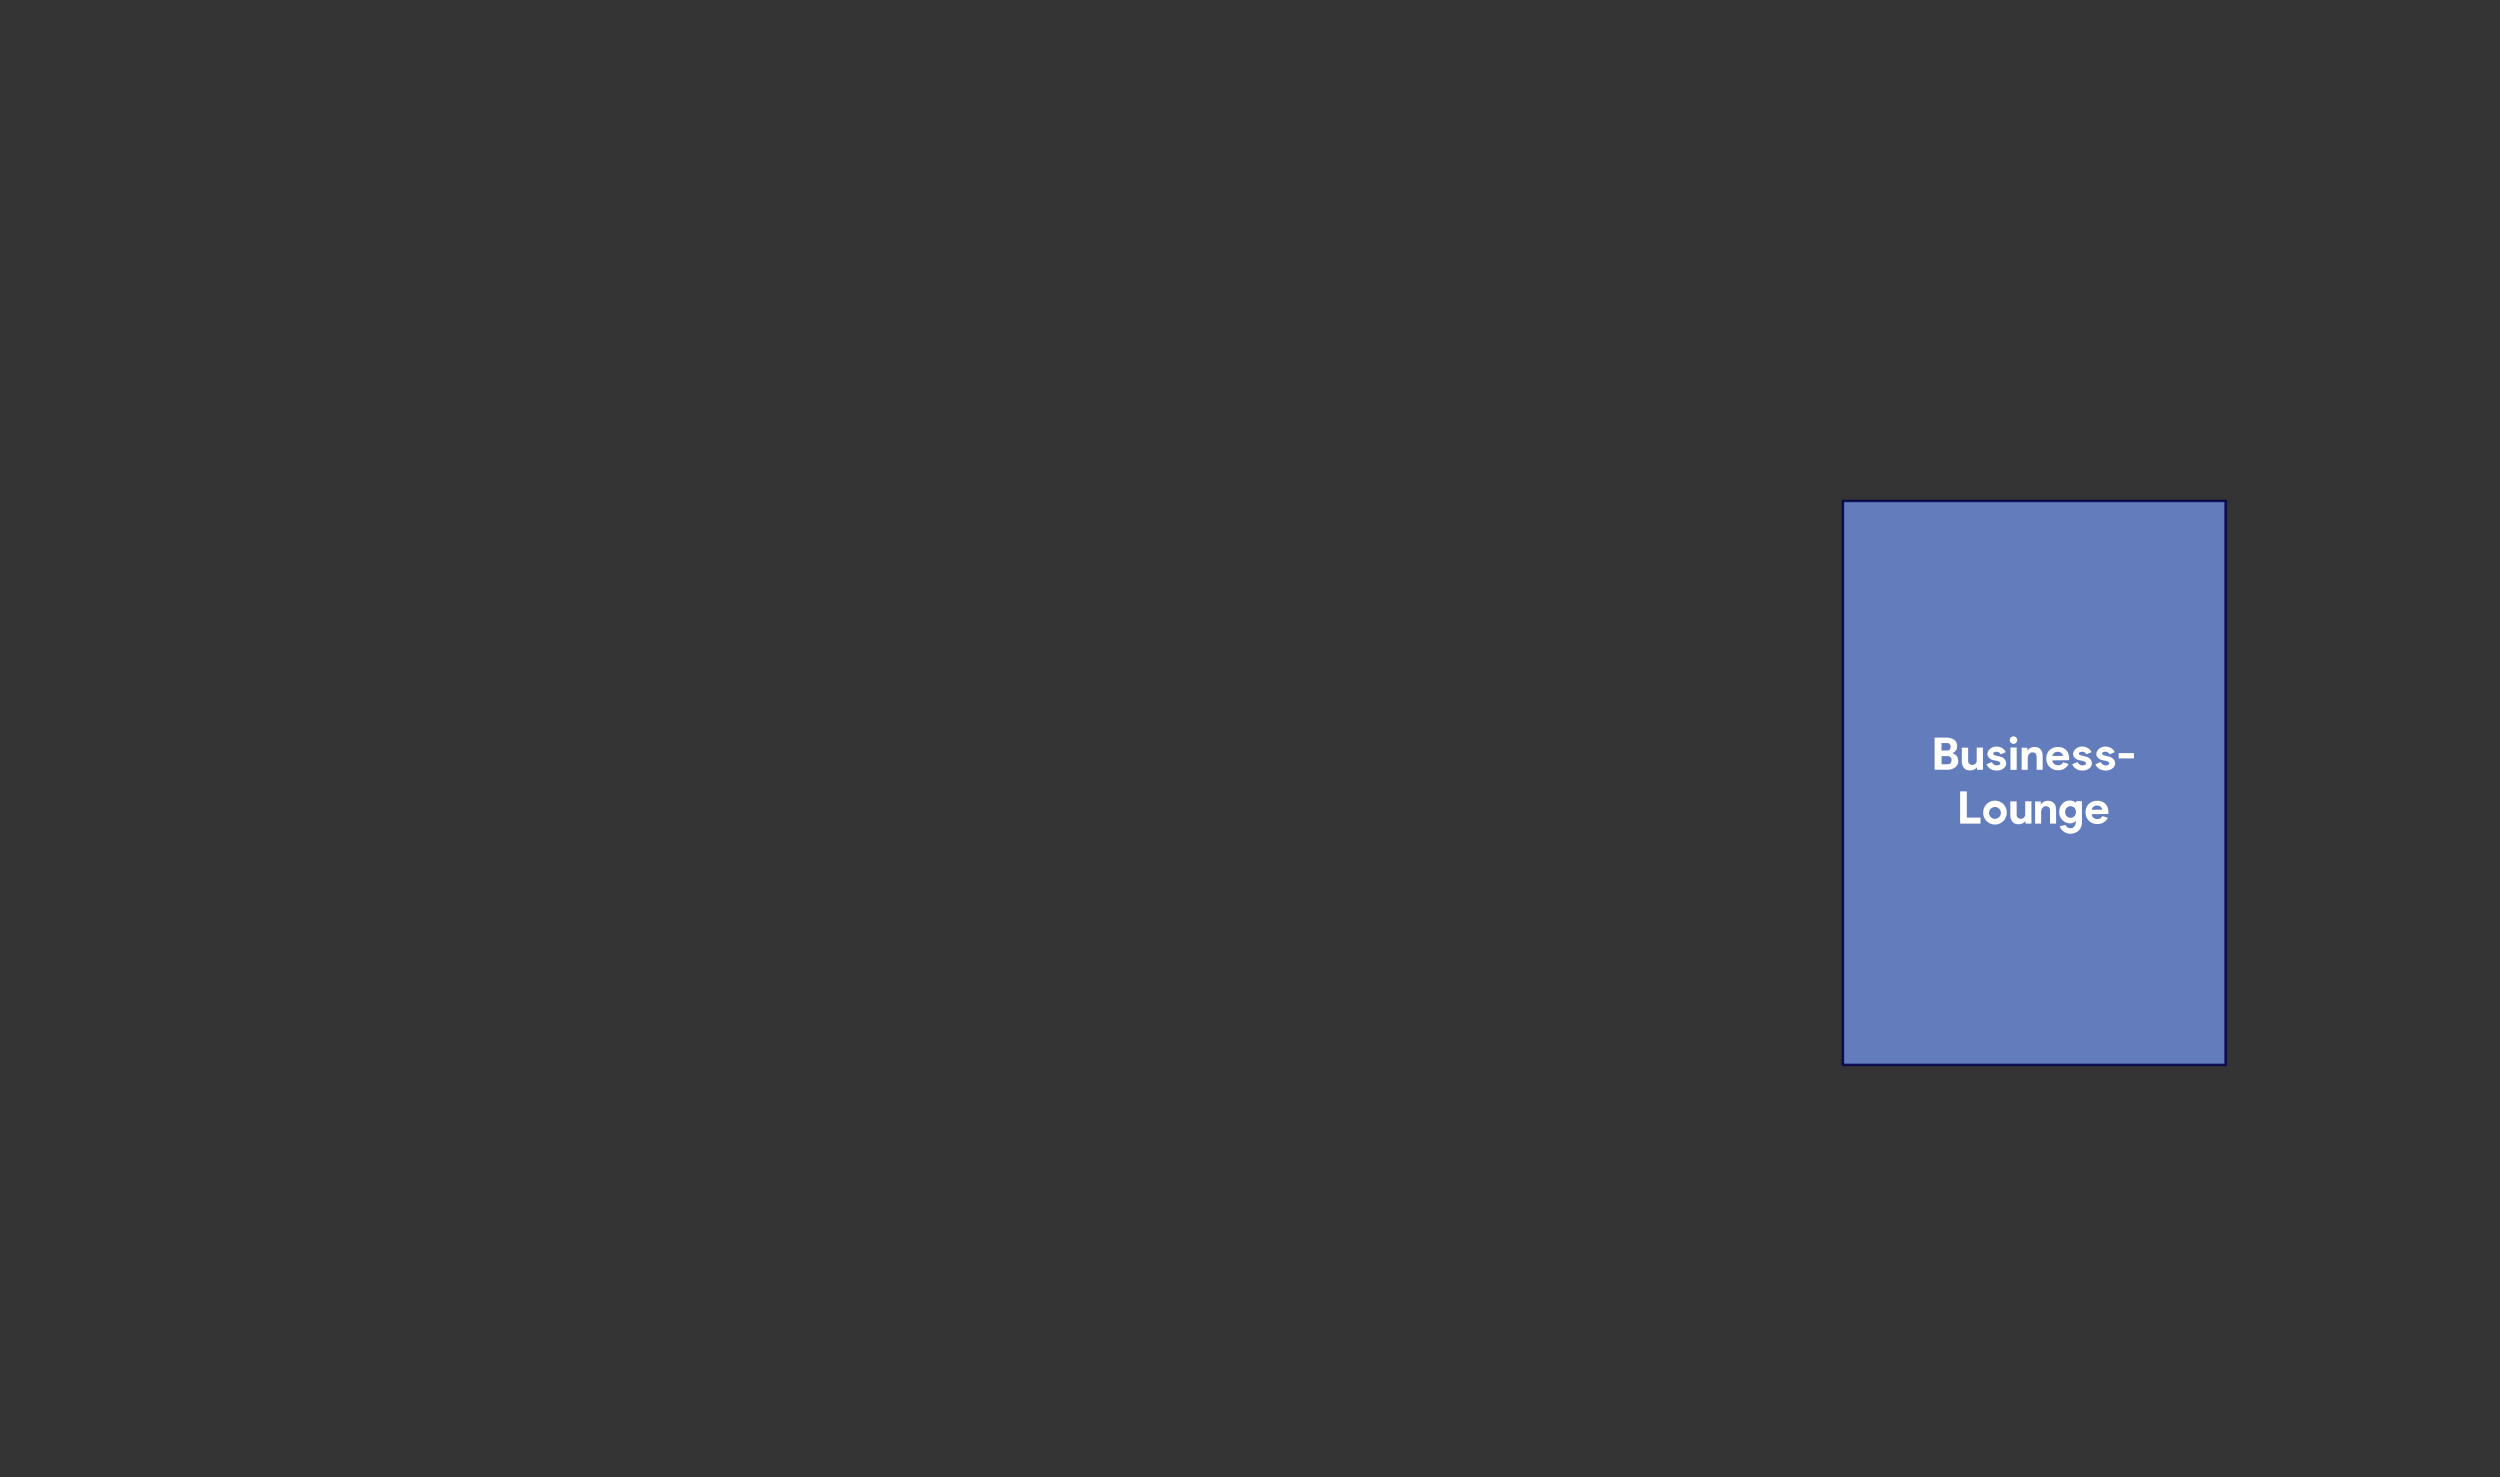 <svg id="VIP-Lounge" xmlns="http://www.w3.org/2000/svg" viewBox="0 0 2007.87 1186.43"><rect x="0" y="0" width="2007.87" height="1186.43" fill="#333333" stroke="none"/><defs><style>.cls-1{fill:#6b88d3;stroke:#00004c;stroke-linejoin:round;stroke-width:2px;opacity:0.85;}.cls-2{fill:#fff;}</style></defs><rect class="cls-1" x="1480.17" y="402.34" width="307.31" height="452.94"/><path class="cls-2" d="M1563.39,592.42c4.25,0,8.5,2.05,8.5,6.62,0,3.93-2.27,5-3.85,5.8,1.54.79,4.71,1.58,4.71,6.69,0,4.5-4.75,6.7-8.53,6.7h-10.44l0-25.81Zm.83,10.33c1.23,0,2.38-.79,2.38-3.06a2.69,2.69,0,0,0-2.85-2.91h-4.46l0,6.08C1561,602.82,1563,602.75,1564.22,602.75Zm.51,11c1.8,0,2.62-1.69,2.62-3.35a2.85,2.85,0,0,0-3.13-3.13l-4.82,0v6.51C1561.16,613.84,1563,613.8,1564.73,613.8Z"/><path class="cls-2" d="M1582.11,618.77c-5.9,0-6.48-5.69-6.48-7.27v-11h5.08V611a3.14,3.14,0,0,0,3.2,3.35,3.42,3.42,0,0,0,3.67-3.13V600.41h5v17.86h-4.71l-.18-2.2C1587.33,617.11,1585.32,618.77,1582.11,618.77Z"/><path class="cls-2" d="M1603.46,603.76c-1.22,0-2.63.5-2.63,1.44,0,1.33,1.62,1.51,5.37,2.41s5.07,3.28,5.07,5.65-2.45,5.58-7.67,5.58c-4.78,0-7.19-2.77-8.09-5l4.24-1.83a4.34,4.34,0,0,0,3,2.62c1.44.33,3.64-.11,3.78-1.44.22-2.08-4.32-2.23-6.16-2.8-2.19-.69-4.17-2.6-4.17-4.68,0-2.67,2.34-5.58,6.44-6.09,2.74-.32,7,1.08,8.28,4.5l-4.1,1.69A3.74,3.74,0,0,0,1603.46,603.76Z"/><path class="cls-2" d="M1614.15,594.51a3,3,0,1,1,3,2.91A2.93,2.93,0,0,1,1614.15,594.51Zm5.55,23.83h-5v-18h5Z"/><path class="cls-2" d="M1628.3,600.52V603a6.71,6.71,0,0,1,4.57-3c3.82-.47,6.05,1.36,6.91,3.16.51,1.08.79,2.56.79,5.73v9.36h-4.85v-9.58c0-3.1-.83-4.39-3.64-4.39-1.58,0-3.53,1.62-3.53,5.07v8.9h-4.86V600.52Z"/><path class="cls-2" d="M1643.46,609.3c0-6.44,4.68-9.36,9.46-9.36s9.4,2.92,8.86,10.62l-13.43.15a4.31,4.31,0,0,0,4.29,3.88,4.2,4.2,0,0,0,4.31-2.37l4.43,1.37a8.84,8.84,0,0,1-8.38,5A9.11,9.11,0,0,1,1643.46,609.3Zm4.89-2.16,8.46,0c0-1.7-1.8-3.53-4.61-3.35A4.1,4.1,0,0,0,1648.35,607.14Z"/><path class="cls-2" d="M1672.29,603.76c-1.22,0-2.63.5-2.63,1.44,0,1.33,1.62,1.51,5.37,2.41s5.07,3.28,5.07,5.65-2.45,5.58-7.66,5.58c-4.79,0-7.2-2.77-8.1-5l4.24-1.83a4.34,4.34,0,0,0,3,2.62c1.44.33,3.64-.11,3.78-1.44.22-2.08-4.32-2.23-6.15-2.8-2.2-.69-4.18-2.6-4.18-4.68,0-2.67,2.34-5.58,6.44-6.09,2.74-.32,7,1.08,8.28,4.5l-4.1,1.69A3.74,3.74,0,0,0,1672.29,603.76Z"/><path class="cls-2" d="M1690.94,603.76c-1.22,0-2.63.5-2.63,1.44,0,1.33,1.62,1.51,5.36,2.41s5.08,3.28,5.08,5.65-2.45,5.58-7.67,5.58c-4.78,0-7.2-2.77-8.1-5l4.25-1.83a4.32,4.32,0,0,0,3,2.62c1.44.33,3.64-.11,3.78-1.44.21-2.08-4.32-2.23-6.16-2.8-2.19-.69-4.17-2.6-4.17-4.68,0-2.67,2.34-5.58,6.44-6.09,2.74-.32,7,1.08,8.28,4.5l-4.1,1.69A3.74,3.74,0,0,0,1690.94,603.76Z"/><path class="cls-2" d="M1713.87,609.12h-12.24v-4.25h12.24Z"/><path class="cls-2" d="M1590.64,661.47h-16.37V635.62h5.36v21.06h11Z"/><path class="cls-2" d="M1602.27,643.07a9.34,9.34,0,0,1,9.43,9.4,9.45,9.45,0,1,1-18.89,0A9.35,9.35,0,0,1,1602.27,643.07Zm0,14.58a4.8,4.8,0,0,0,4.71-5.15,4.75,4.75,0,1,0-4.71,5.15Z"/><path class="cls-2" d="M1621.07,662c-5.91,0-6.48-5.69-6.48-7.27V643.65h5.07v10.58a3.14,3.14,0,0,0,3.2,3.35,3.43,3.43,0,0,0,3.68-3.13V643.61h5v17.86h-4.72l-.18-2.2C1626.28,660.31,1624.27,662,1621.07,662Z"/><path class="cls-2" d="M1639.07,643.72v2.52a6.69,6.69,0,0,1,4.57-3c3.81-.47,6,1.36,6.91,3.16.5,1.08.79,2.56.79,5.73v9.36h-4.86v-9.58c0-3.1-.83-4.39-3.64-4.39-1.58,0-3.52,1.62-3.52,5.07v8.9h-4.86V643.72Z"/><path class="cls-2" d="M1667.5,643.5l4.57,0c0,6.05.08,12.89.08,16.56,0,5.14-3,9.1-8.79,9.54a9.23,9.23,0,0,1-9.17-6l4.75-1a4.33,4.33,0,0,0,3.81,2.62c1.91,0,4.5-1.08,4.5-5.93-2.59,2.77-6.48,2.23-9,.79a9,9,0,0,1-4.32-8.89c.61-7.31,8.28-10.62,13.46-6.34Zm-4.75,13.32c2.13,0,4.5-1.26,4.5-4.71a4.26,4.26,0,0,0-4.79-4.58,4.33,4.33,0,0,0-3.81,4.58A4.45,4.45,0,0,0,1662.75,656.82Z"/><path class="cls-2" d="M1675,652.5c0-6.44,4.68-9.36,9.47-9.36s9.39,2.92,8.85,10.62l-13.43.15a4.32,4.32,0,0,0,4.29,3.88,4.21,4.21,0,0,0,4.32-2.37l4.42,1.37a8.83,8.83,0,0,1-8.38,5A9.11,9.11,0,0,1,1675,652.5Zm4.89-2.16,8.46,0c0-1.7-1.8-3.53-4.6-3.35A4.1,4.1,0,0,0,1679.92,650.34Z"/></svg>